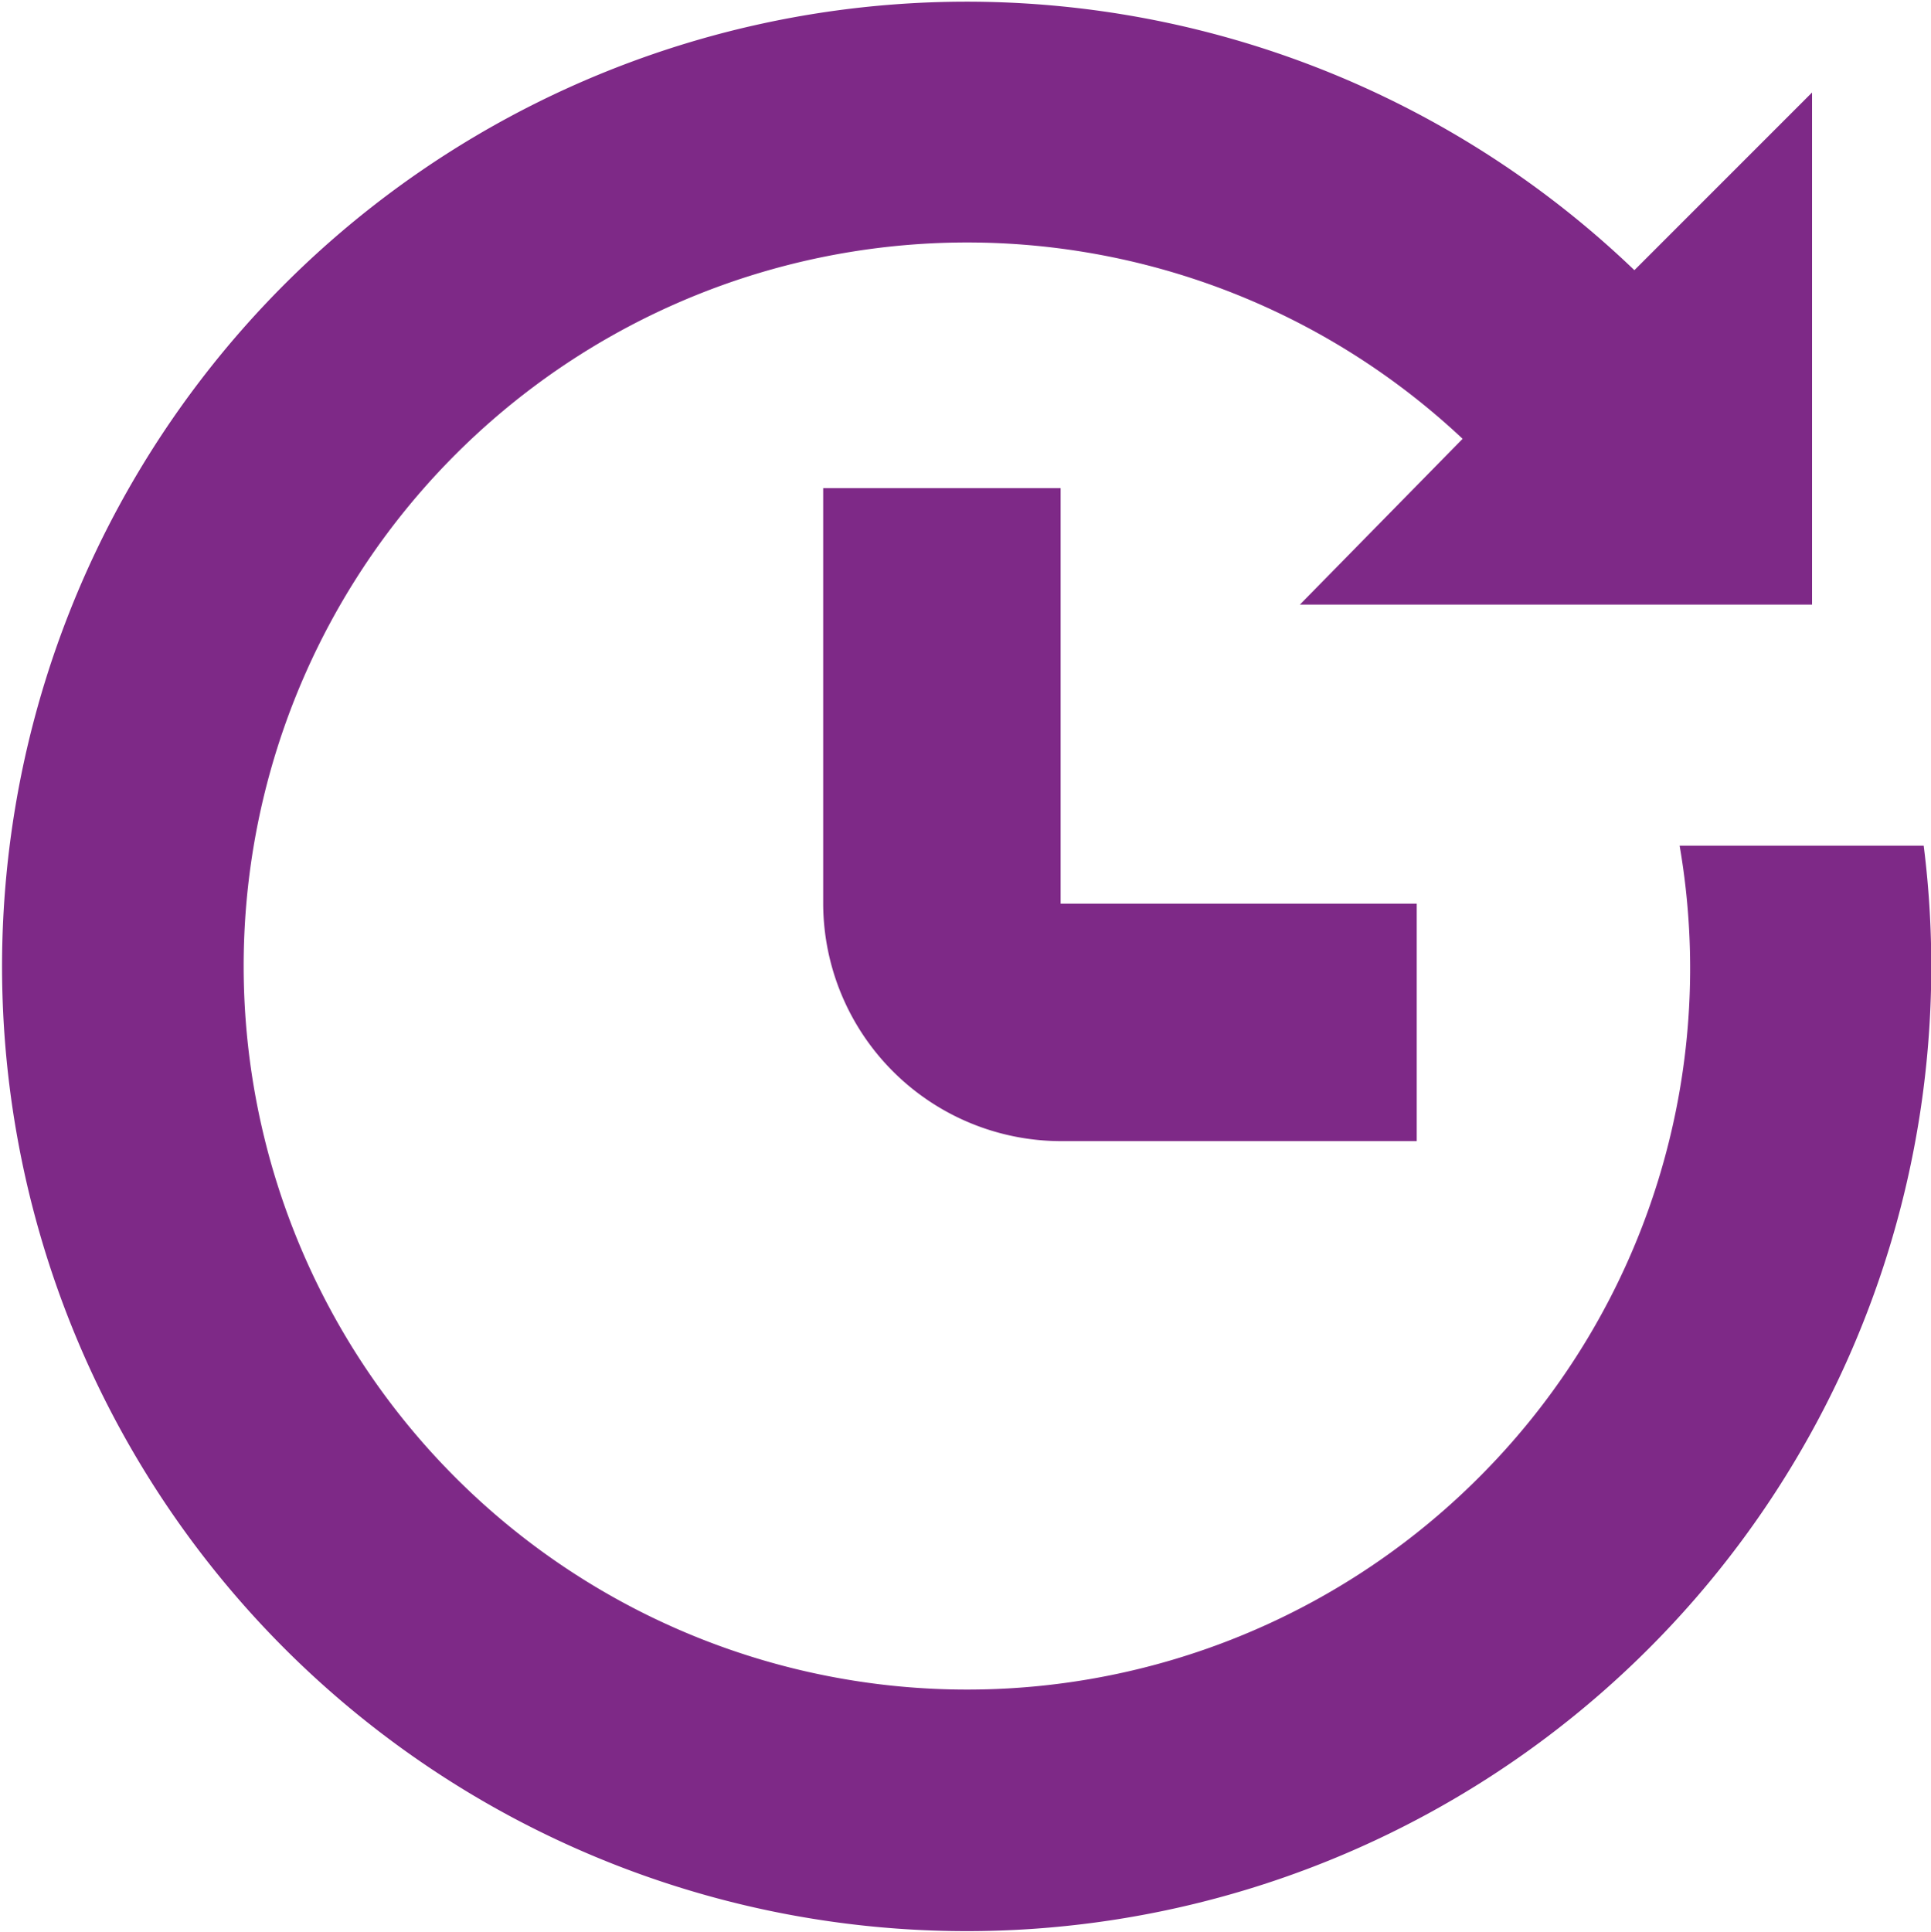 <svg xmlns="http://www.w3.org/2000/svg" width="50" height="50.017" viewBox="0 0 50 50.017">
  <g id="same-day-icon" transform="translate(10266.461 -6971.014)">
    <path id="Path_16804" data-name="Path 16804" d="M322,190.4v10.758a6.166,6.166,0,0,0,6.148,6.148h9.221v-6.148h-9.221V190.4Z" transform="translate(-10567.146 6793.252)" fill="#7e2987"/>
    <path id="Path_16805" data-name="Path 16805" d="M216.99,102.808l-4.6,4.6a24.977,24.977,0,1,0,7.491,14.9h-6.32a18.62,18.62,0,0,1-5.072,16.23,18.733,18.733,0,1,1-.547-26.764l-4.213,4.292H216.99Z" transform="translate(-10436.531 6870.601)" fill="#7e2987"/>
  </g>
</svg>
